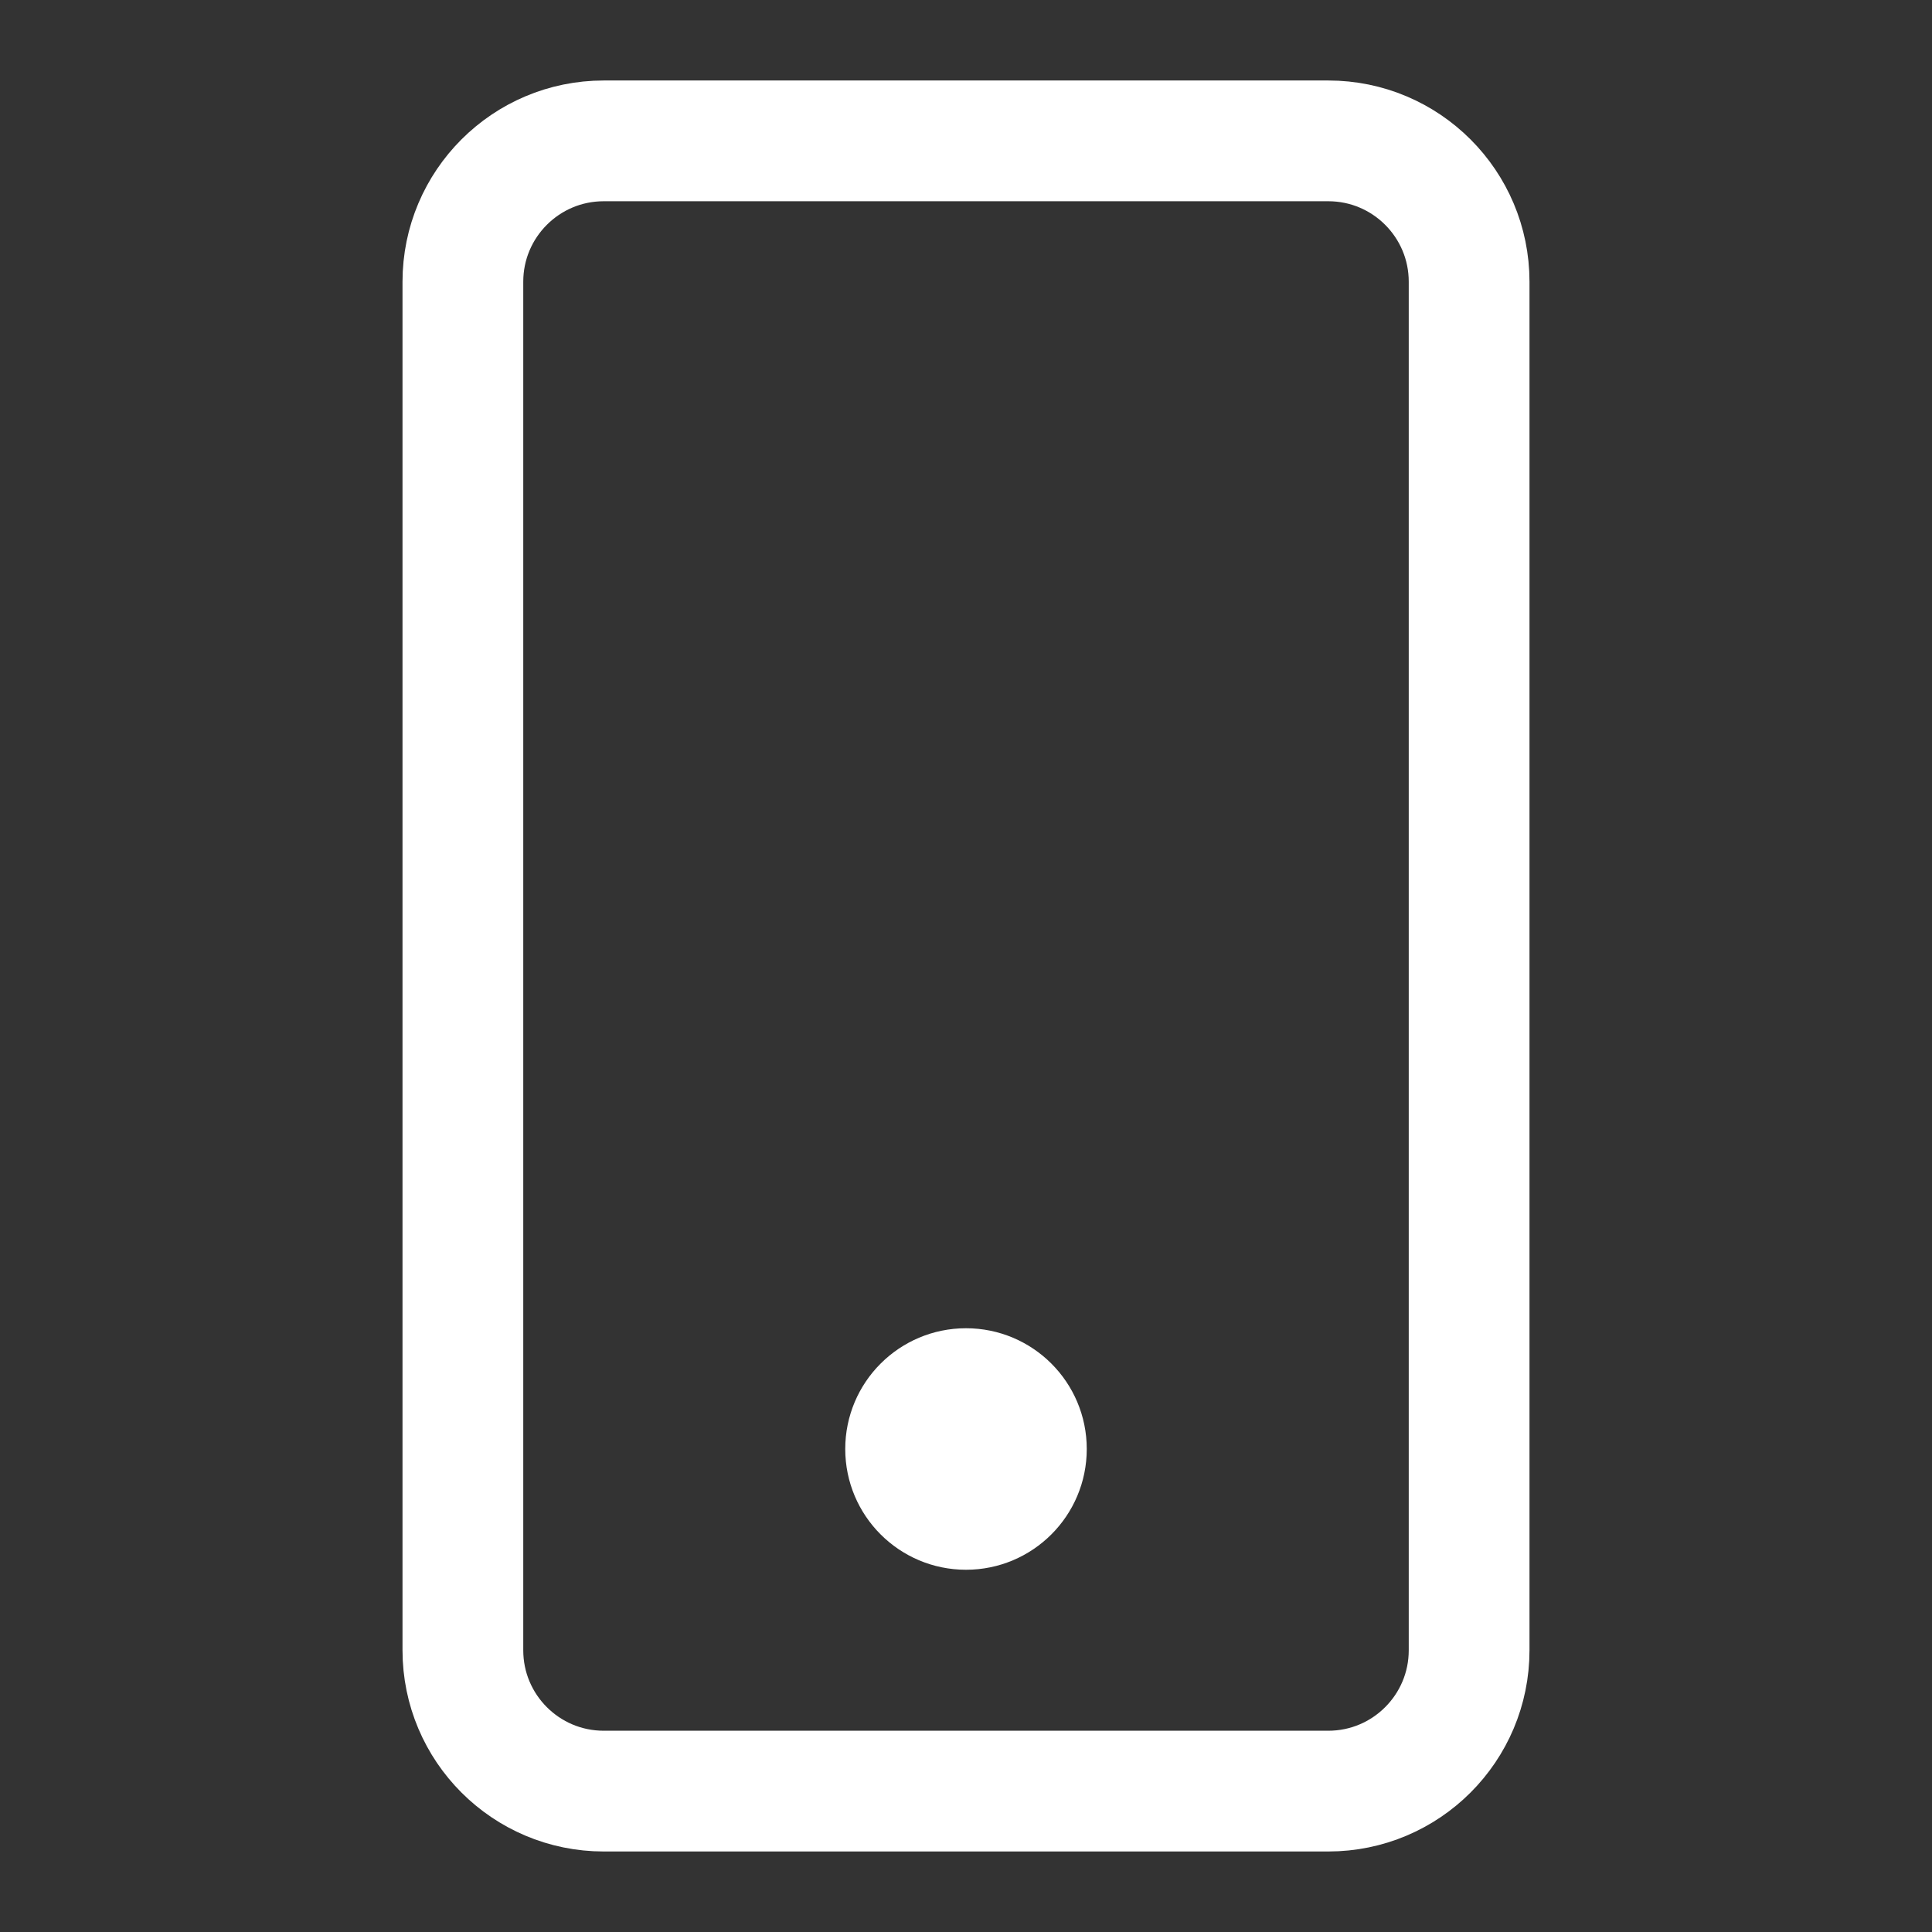 <?xml version="1.0" encoding="utf-8"?>
<!-- Generator: Adobe Illustrator 25.0.0, SVG Export Plug-In . SVG Version: 6.00 Build 0)  -->
<svg version="1.1" id="Camada_1" xmlns="http://www.w3.org/2000/svg" xmlns:xlink="http://www.w3.org/1999/xlink" x="0px" y="0px"
	 viewBox="0 0 800 800" style="enable-background:new 0 0 800 800;" xml:space="preserve">
<rect x="0" y="0" width="800" height="800" fill="#333333" stroke="none"/>
<style type="text/css">
	.st0{fill:none;stroke:#FFFFFF;stroke-width:50;stroke-miterlimit:133.333;}
	.st1{fill:#FFFFFF;stroke:#FFFFFF;stroke-width:16.667;stroke-miterlimit:133.333;}
</style>
<path class="st0" d="M250,58.33h300c32.22,0,58.33,26.12,58.33,58.33v566.67c0,32.22-26.12,58.33-58.33,58.33H250
	c-32.22,0-58.33-26.12-58.33-58.33V116.67C191.67,84.45,217.78,58.33,250,58.33z"/>
<path class="st1" d="M400,641.67c23.01,0,41.67-18.65,41.67-41.67s-18.65-41.67-41.67-41.67c-23.01,0-41.67,18.65-41.67,41.67
	S376.99,641.67,400,641.67z"/>
</svg>
